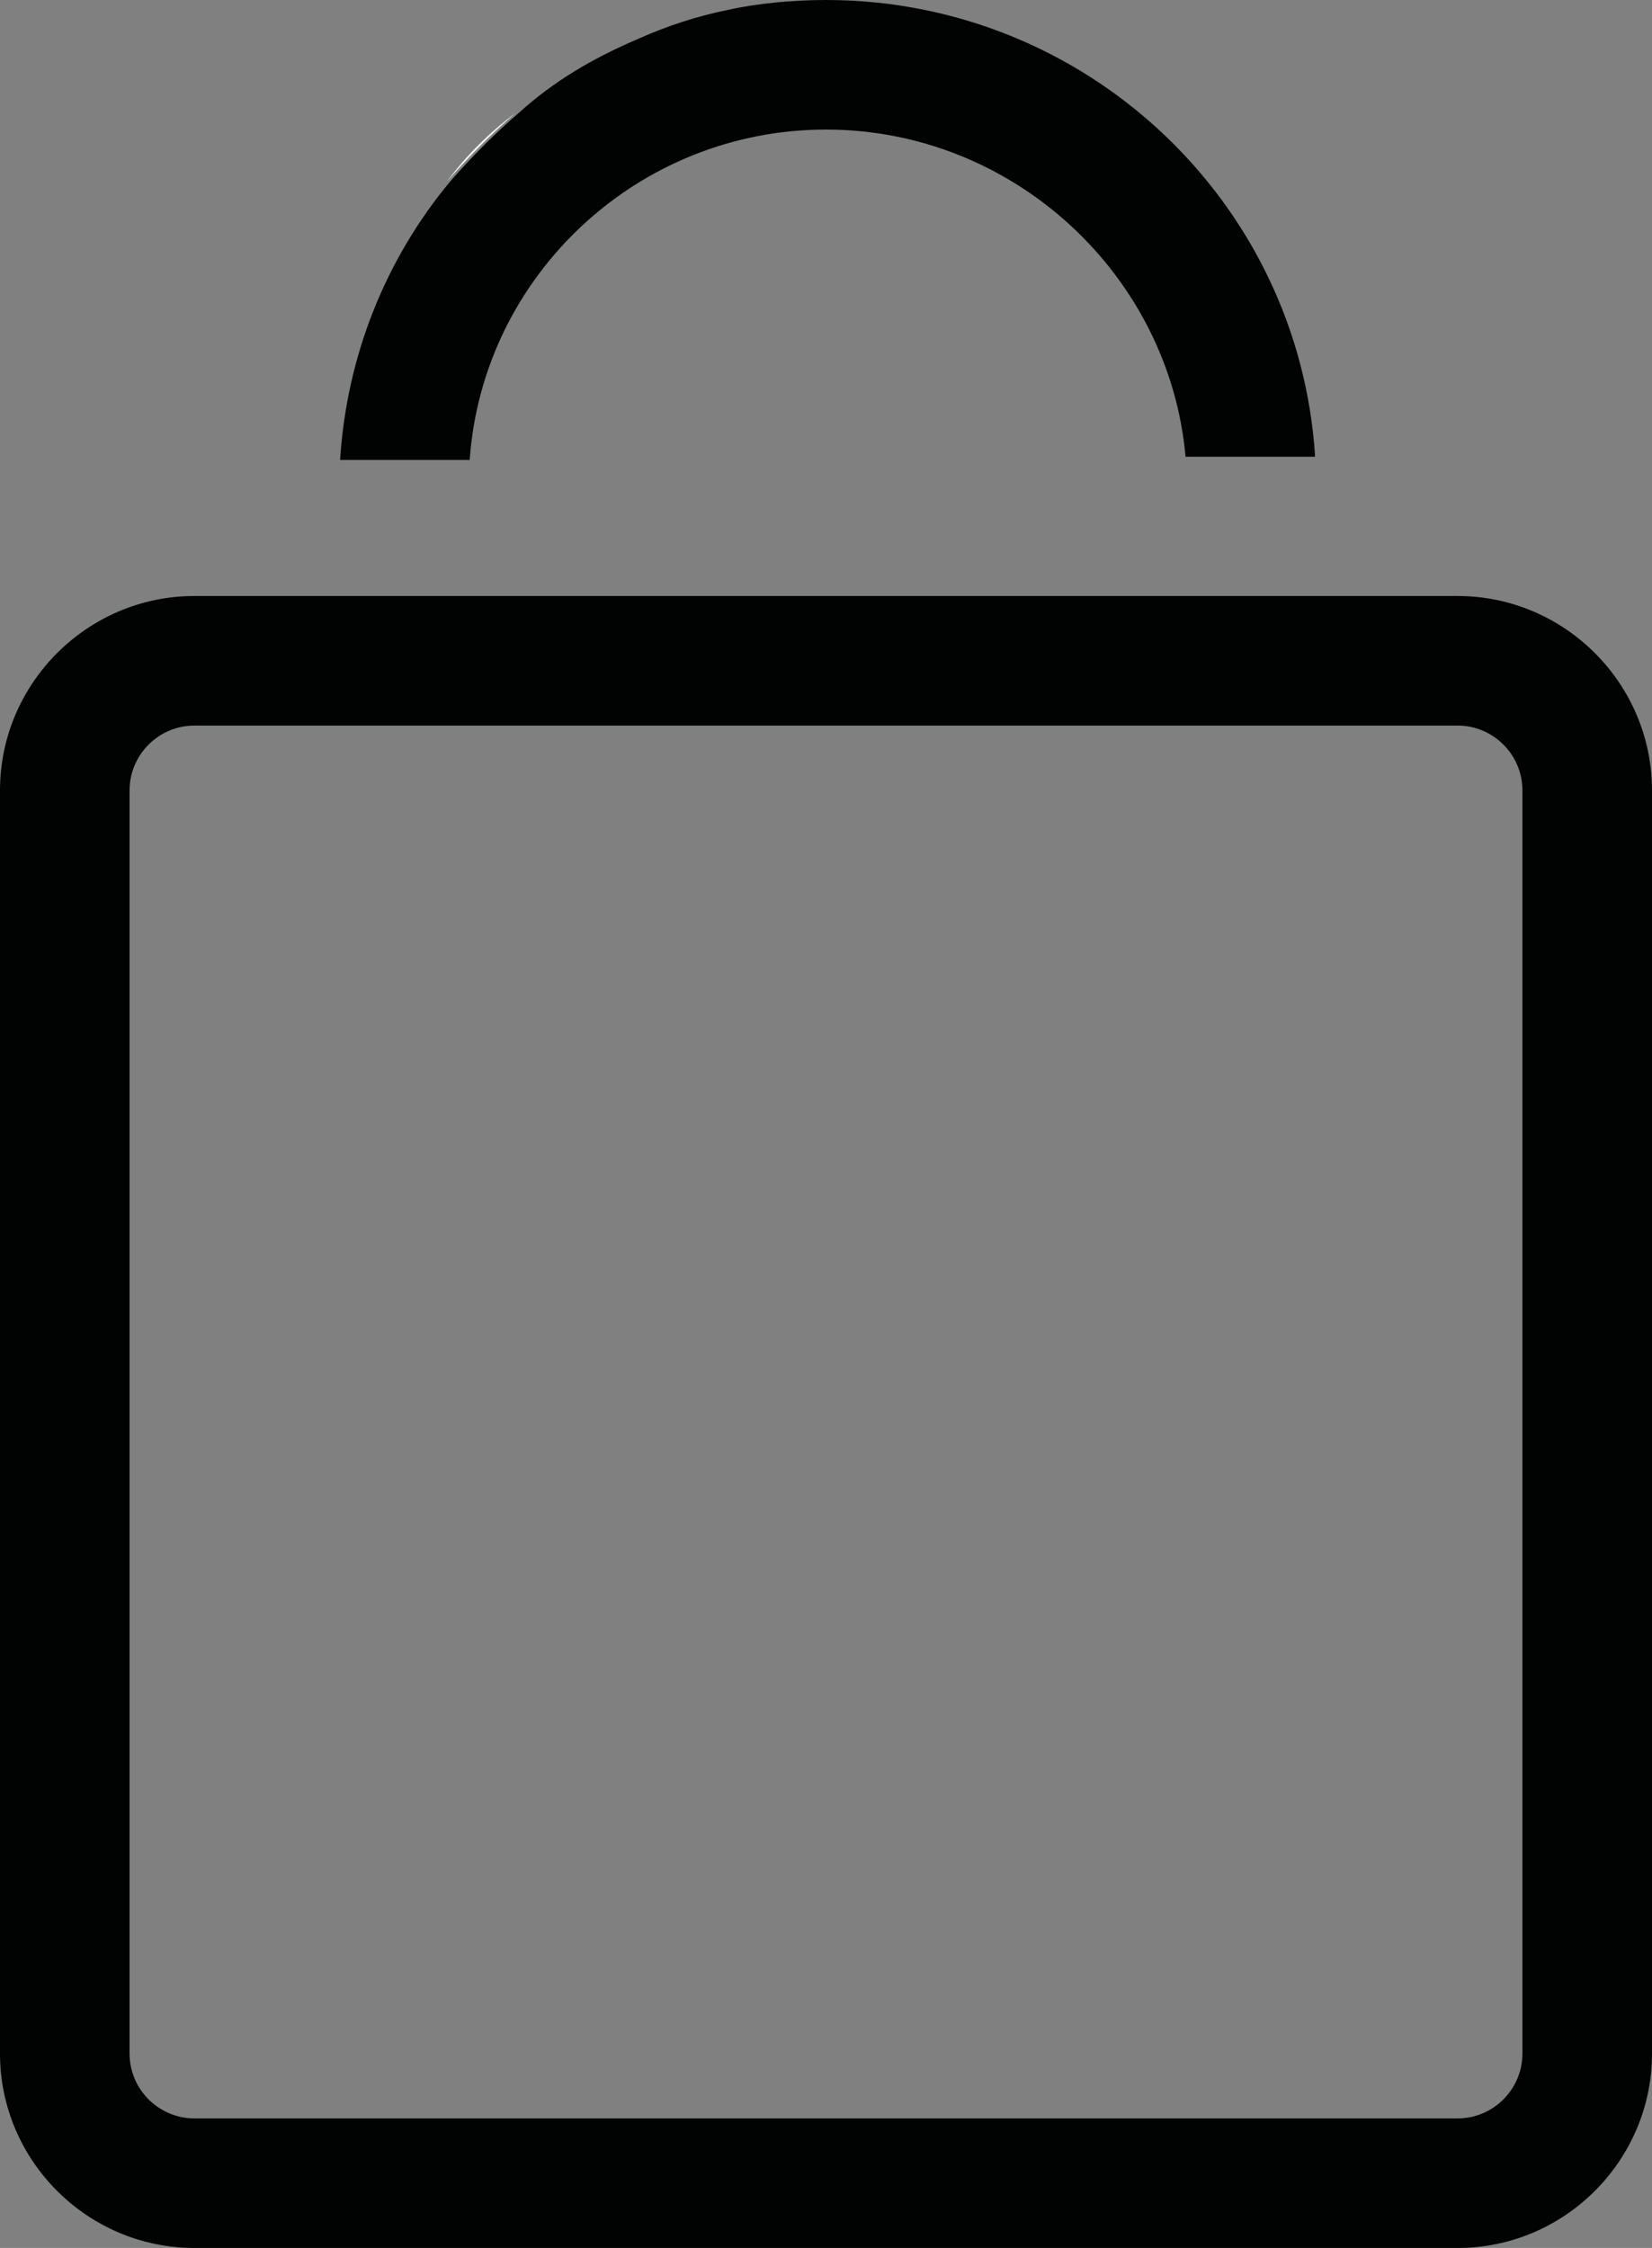 <?xml version="1.0" encoding="utf-8"?>
<!-- Generator: Adobe Illustrator 19.0.0, SVG Export Plug-In . SVG Version: 6.00 Build 0)  -->
<svg version="1.1" id="Laag_1" xmlns="http://www.w3.org/2000/svg" xmlns:xlink="http://www.w3.org/1999/xlink" x="0px" y="0px"
	 viewBox="0 0 51 69.4" style="enable-background:new 0 0 51 69.4;" xml:space="preserve">
<rect x="0" y="0" width="51" height="69.4" fill="#808080" stroke="none"/>
<style type="text/css">
	.st0{fill:#010202;}
	.st1{fill:#FFFFFF;}
</style>
<g>
	<path class="st0" d="M45,22.4c1.1,0,2,0.9,2,2v39c0,1.1-0.9,2-2,2H6c-1.1,0-2-0.9-2-2v-39c0-1.1,0.9-2,2-2H45 M45,18.4H6
		c-3.3,0-6,2.7-6,6v39c0,3.3,2.7,6,6,6h39c3.3,0,6-2.7,6-6v-39C51,21.1,48.3,18.4,45,18.4L45,18.4z"/>
</g>
<g>
	<path class="st1" d="M15.9,3.5c-0.7,0.6-1.4,1.3-2.1,2.1C14.4,4.8,15.1,4.1,15.9,3.5z"/>
	<path class="st1" d="M19.6,1.2c0.9-0.4,1.9-0.7,2.8-0.9C21.5,0.5,20.5,0.8,19.6,1.2z"/>
	<path class="st0" d="M25.5,4c5.8,0,10.6,4.5,11.1,10.1h4C40.1,6.2,33.5,0,25.5,0c-1,0-2.1,0.1-3,0.3c-1,0.2-1.9,0.5-2.8,0.9
		c-1.4,0.6-2.6,1.3-3.7,2.3c-0.7,0.6-1.4,1.3-2.1,2.1c-2,2.4-3.2,5.4-3.4,8.6h4C14.9,8.5,19.7,4,25.5,4z"/>
</g>
</svg>
